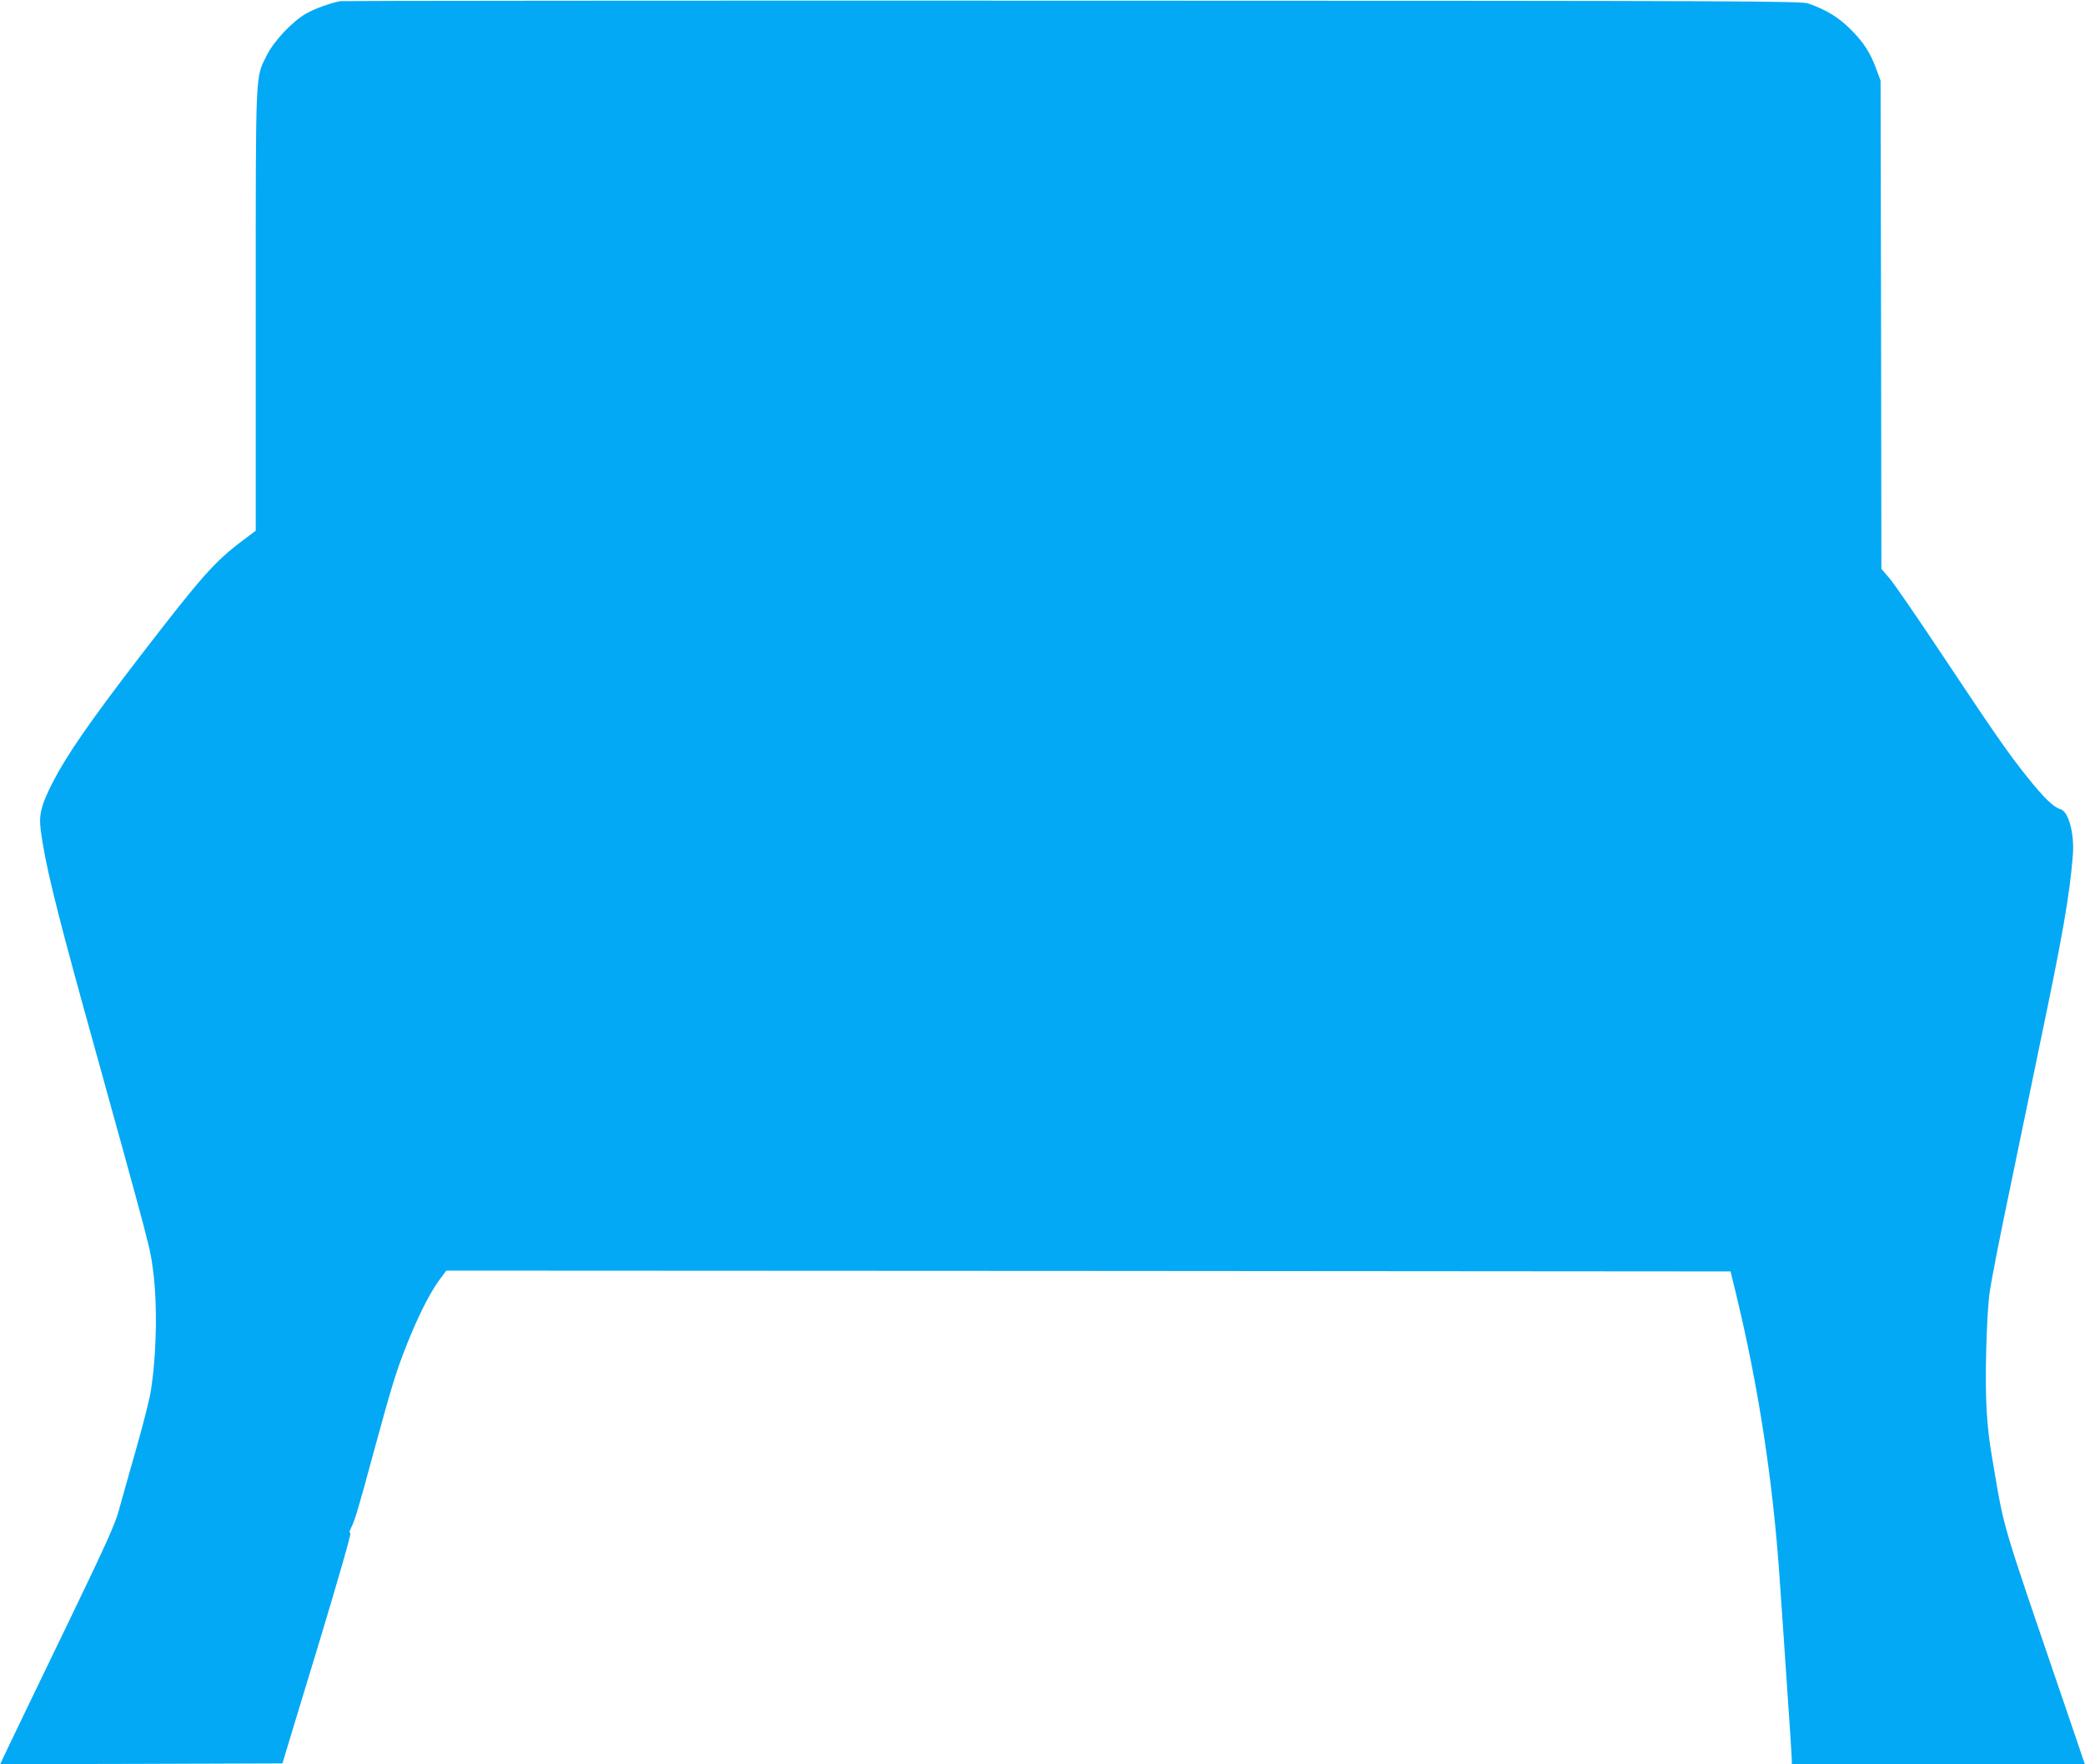 <?xml version="1.0" standalone="no"?>
<!DOCTYPE svg PUBLIC "-//W3C//DTD SVG 20010904//EN"
 "http://www.w3.org/TR/2001/REC-SVG-20010904/DTD/svg10.dtd">
<svg version="1.0" xmlns="http://www.w3.org/2000/svg"
 width="1280pt" height="1083pt" viewBox="0 0 1280 1083"
 preserveAspectRatio="xMidYMid meet">
<g transform="translate(0,1083) scale(0.1,-0.1)"
fill="#03a9f4" stroke="none">
<path d="M2090 10823 c-54 -9 -158 -46 -210 -76 -85 -48 -198 -168 -243 -258
-70 -142 -67 -66 -67 -1565 l0 -1352 -76 -57 c-178 -134 -249 -214 -639 -720
-304 -396 -443 -597 -529 -763 -74 -145 -88 -201 -76 -298 25 -194 88 -455
256 -1064 435 -1569 413 -1487 434 -1642 28 -215 21 -525 -16 -748 -9 -52 -50
-212 -91 -355 -41 -143 -87 -307 -103 -365 -23 -87 -79 -210 -325 -720 -164
-338 -321 -666 -351 -728 l-53 -112 867 2 866 3 12 40 c6 22 103 339 214 705
120 397 197 666 191 668 -7 2 -6 13 3 30 24 46 45 117 137 457 114 417 138
498 206 670 67 169 140 315 199 396 l44 59 3942 -2 3942 -3 33 -135 c139 -574
227 -1150 268 -1745 14 -203 37 -532 50 -730 14 -198 25 -372 25 -387 l0 -28
900 0 899 0 -123 362 c-405 1186 -367 1057 -446 1518 -34 196 -43 359 -37 639
3 154 12 313 22 379 8 61 60 329 116 595 55 265 142 685 193 932 139 665 181
904 201 1150 12 136 -26 276 -77 288 -39 10 -103 72 -201 195 -120 150 -194
257 -527 757 -150 226 -294 435 -321 466 l-49 57 -2 1498 -3 1499 -24 65 c-38
106 -80 170 -160 250 -76 75 -146 118 -258 158 -45 16 -319 17 -4518 18 -2458
1 -4481 -1 -4495 -3z"/>
</g>
</svg>
